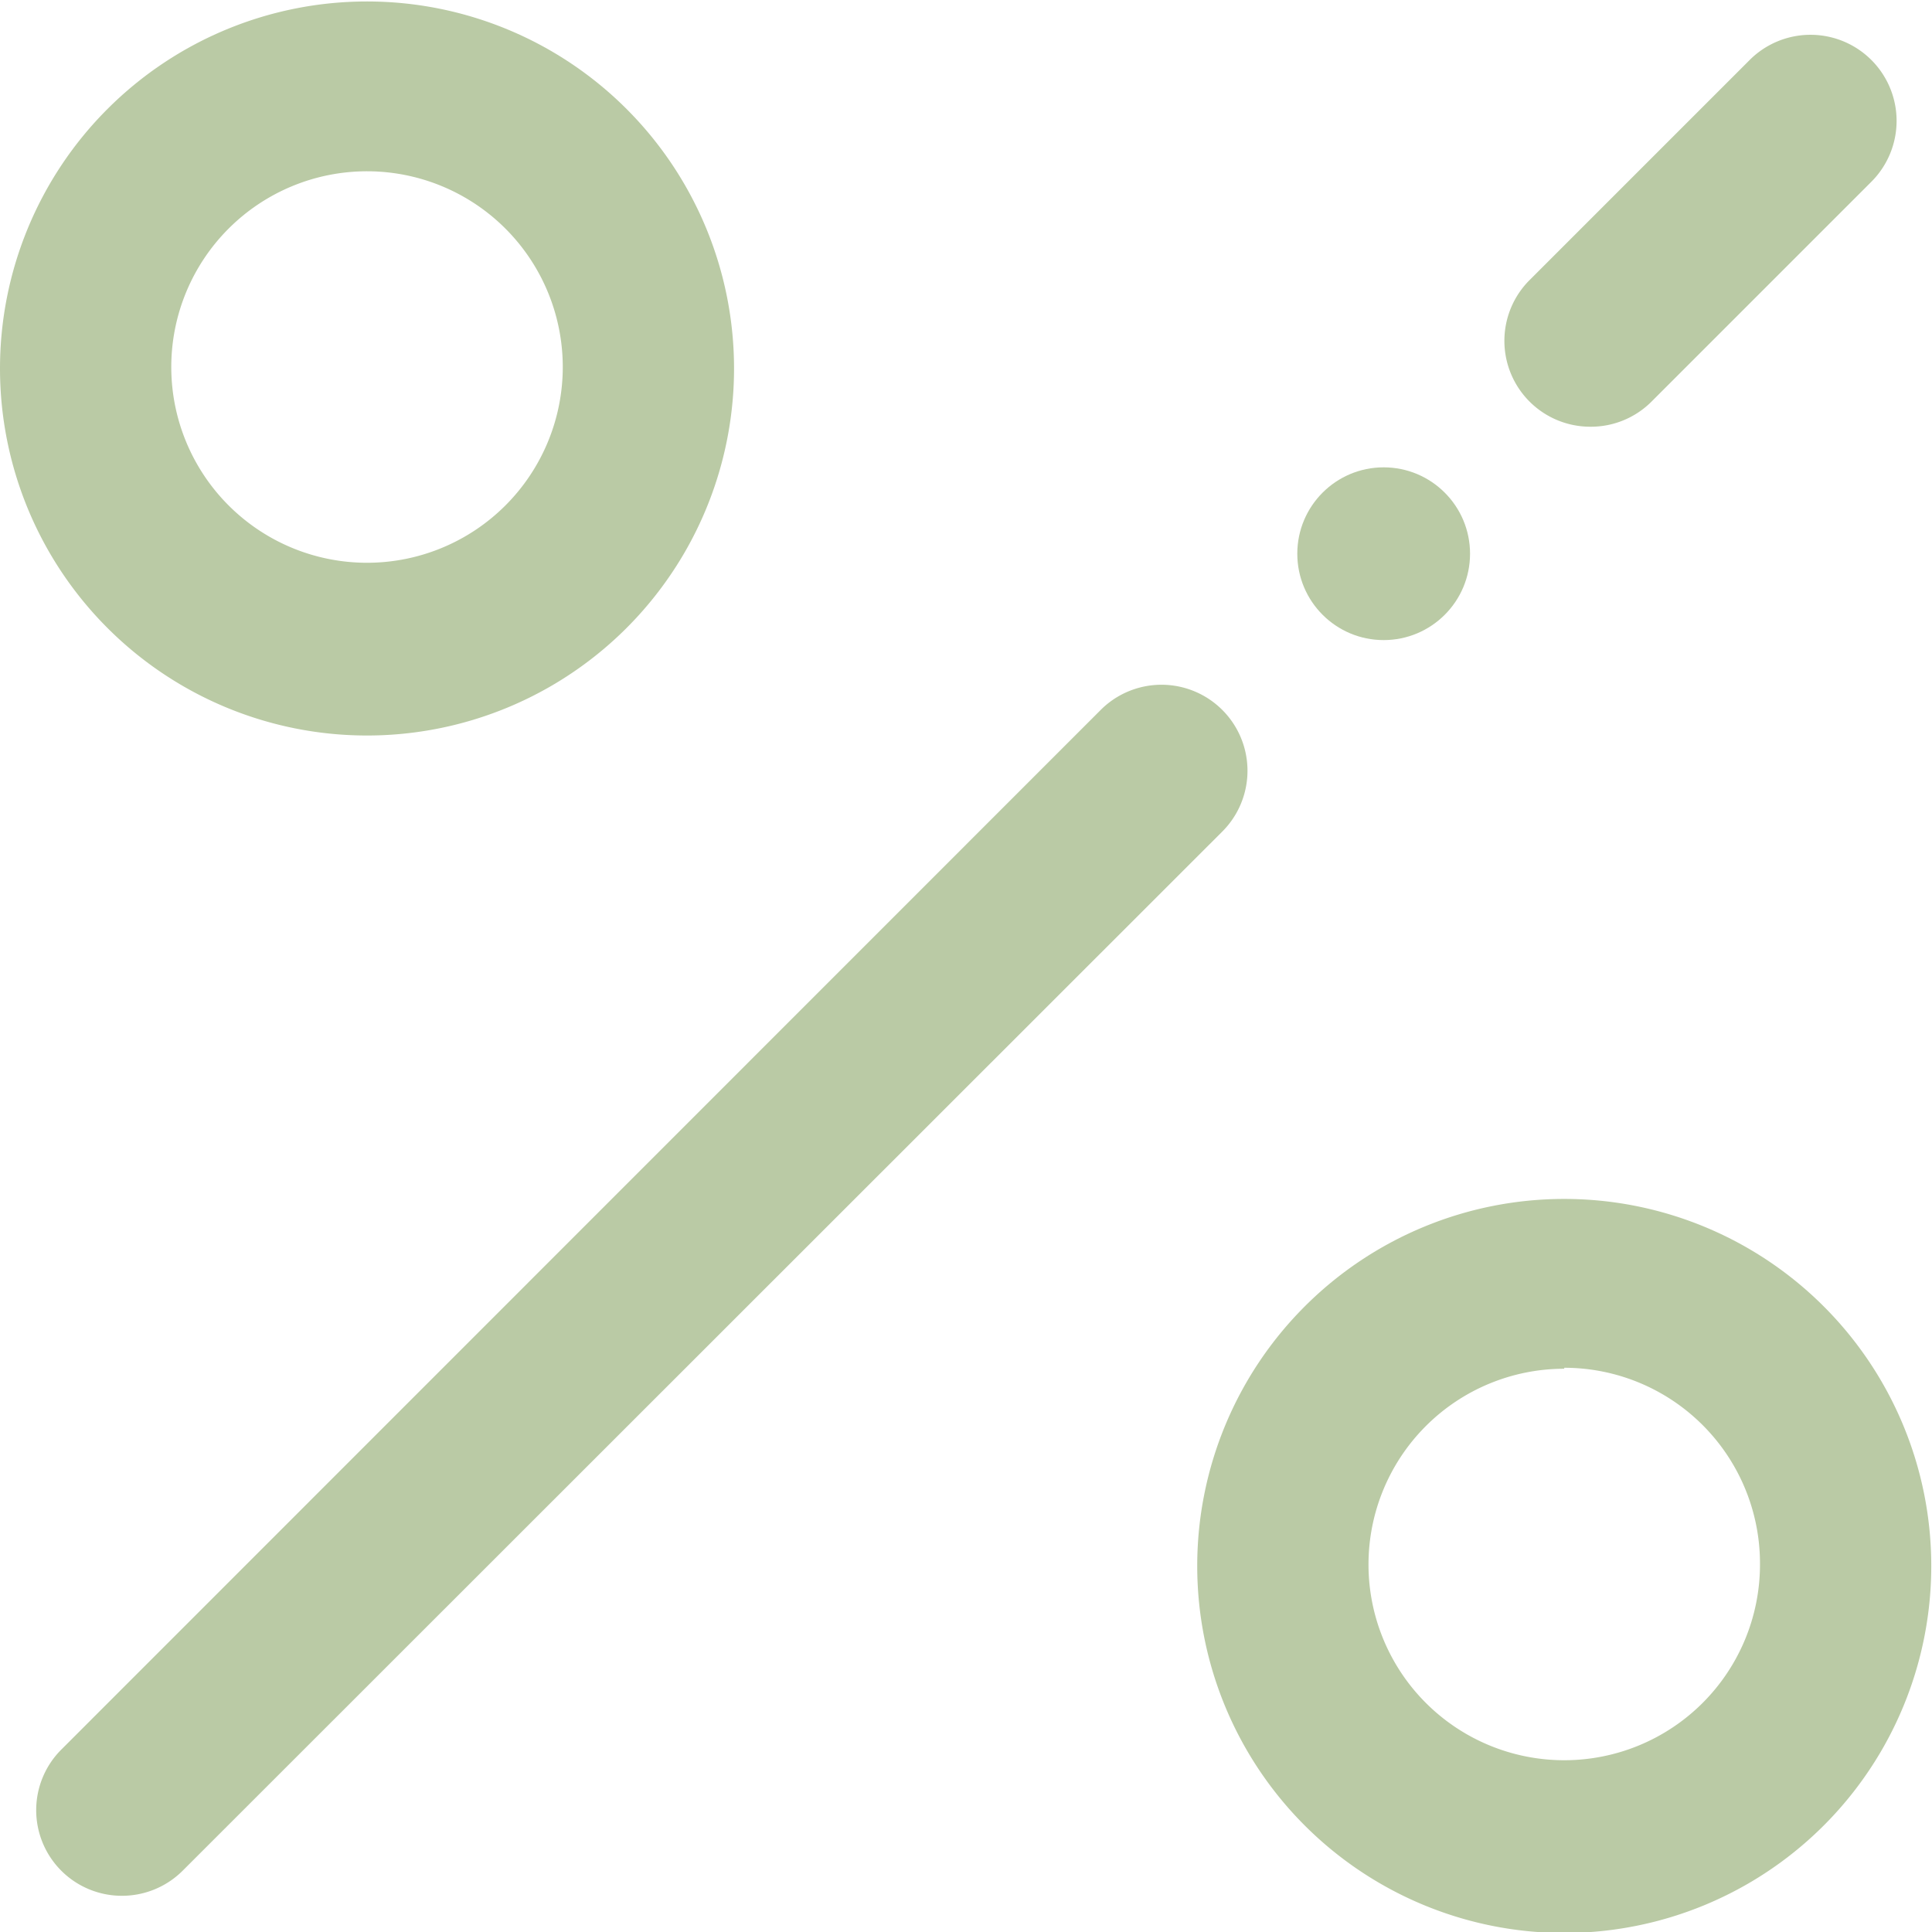 <svg xmlns="http://www.w3.org/2000/svg" width="78.96" height="78.96" viewBox="0 0 78.96 78.96"><defs><style>.cls-1{fill:#bacaa5;}</style></defs><g id="Layer_2" data-name="Layer 2"><g id="Layer_1-2" data-name="Layer 1"><path class="cls-1" d="M15,30.06a15,15,0,1,1,15-15A15,15,0,0,1,15,30.06ZM15,7a8,8,0,1,0,8,8A8,8,0,0,0,15,7Z"/><path class="cls-1" d="M63.93,79a15,15,0,1,1,15-15A15,15,0,0,1,63.93,79Zm0-23.06a8,8,0,1,0,8,8A8,8,0,0,0,63.93,55.9Z"/><path class="cls-1" d="M5,77.48a3.5,3.5,0,0,1-2.47-6L45,29A3.5,3.5,0,1,1,49.94,34L7.46,76.46A3.51,3.51,0,0,1,5,77.48Z"/><path class="cls-1" d="M65,17.44a3.51,3.51,0,0,1-2.48-6l9-9a3.5,3.5,0,0,1,4.95,5l-9,9A3.5,3.5,0,0,1,65,17.44Z"/><circle class="cls-1" cx="56.55" cy="22.63" r="3.53"/></g></g></svg>